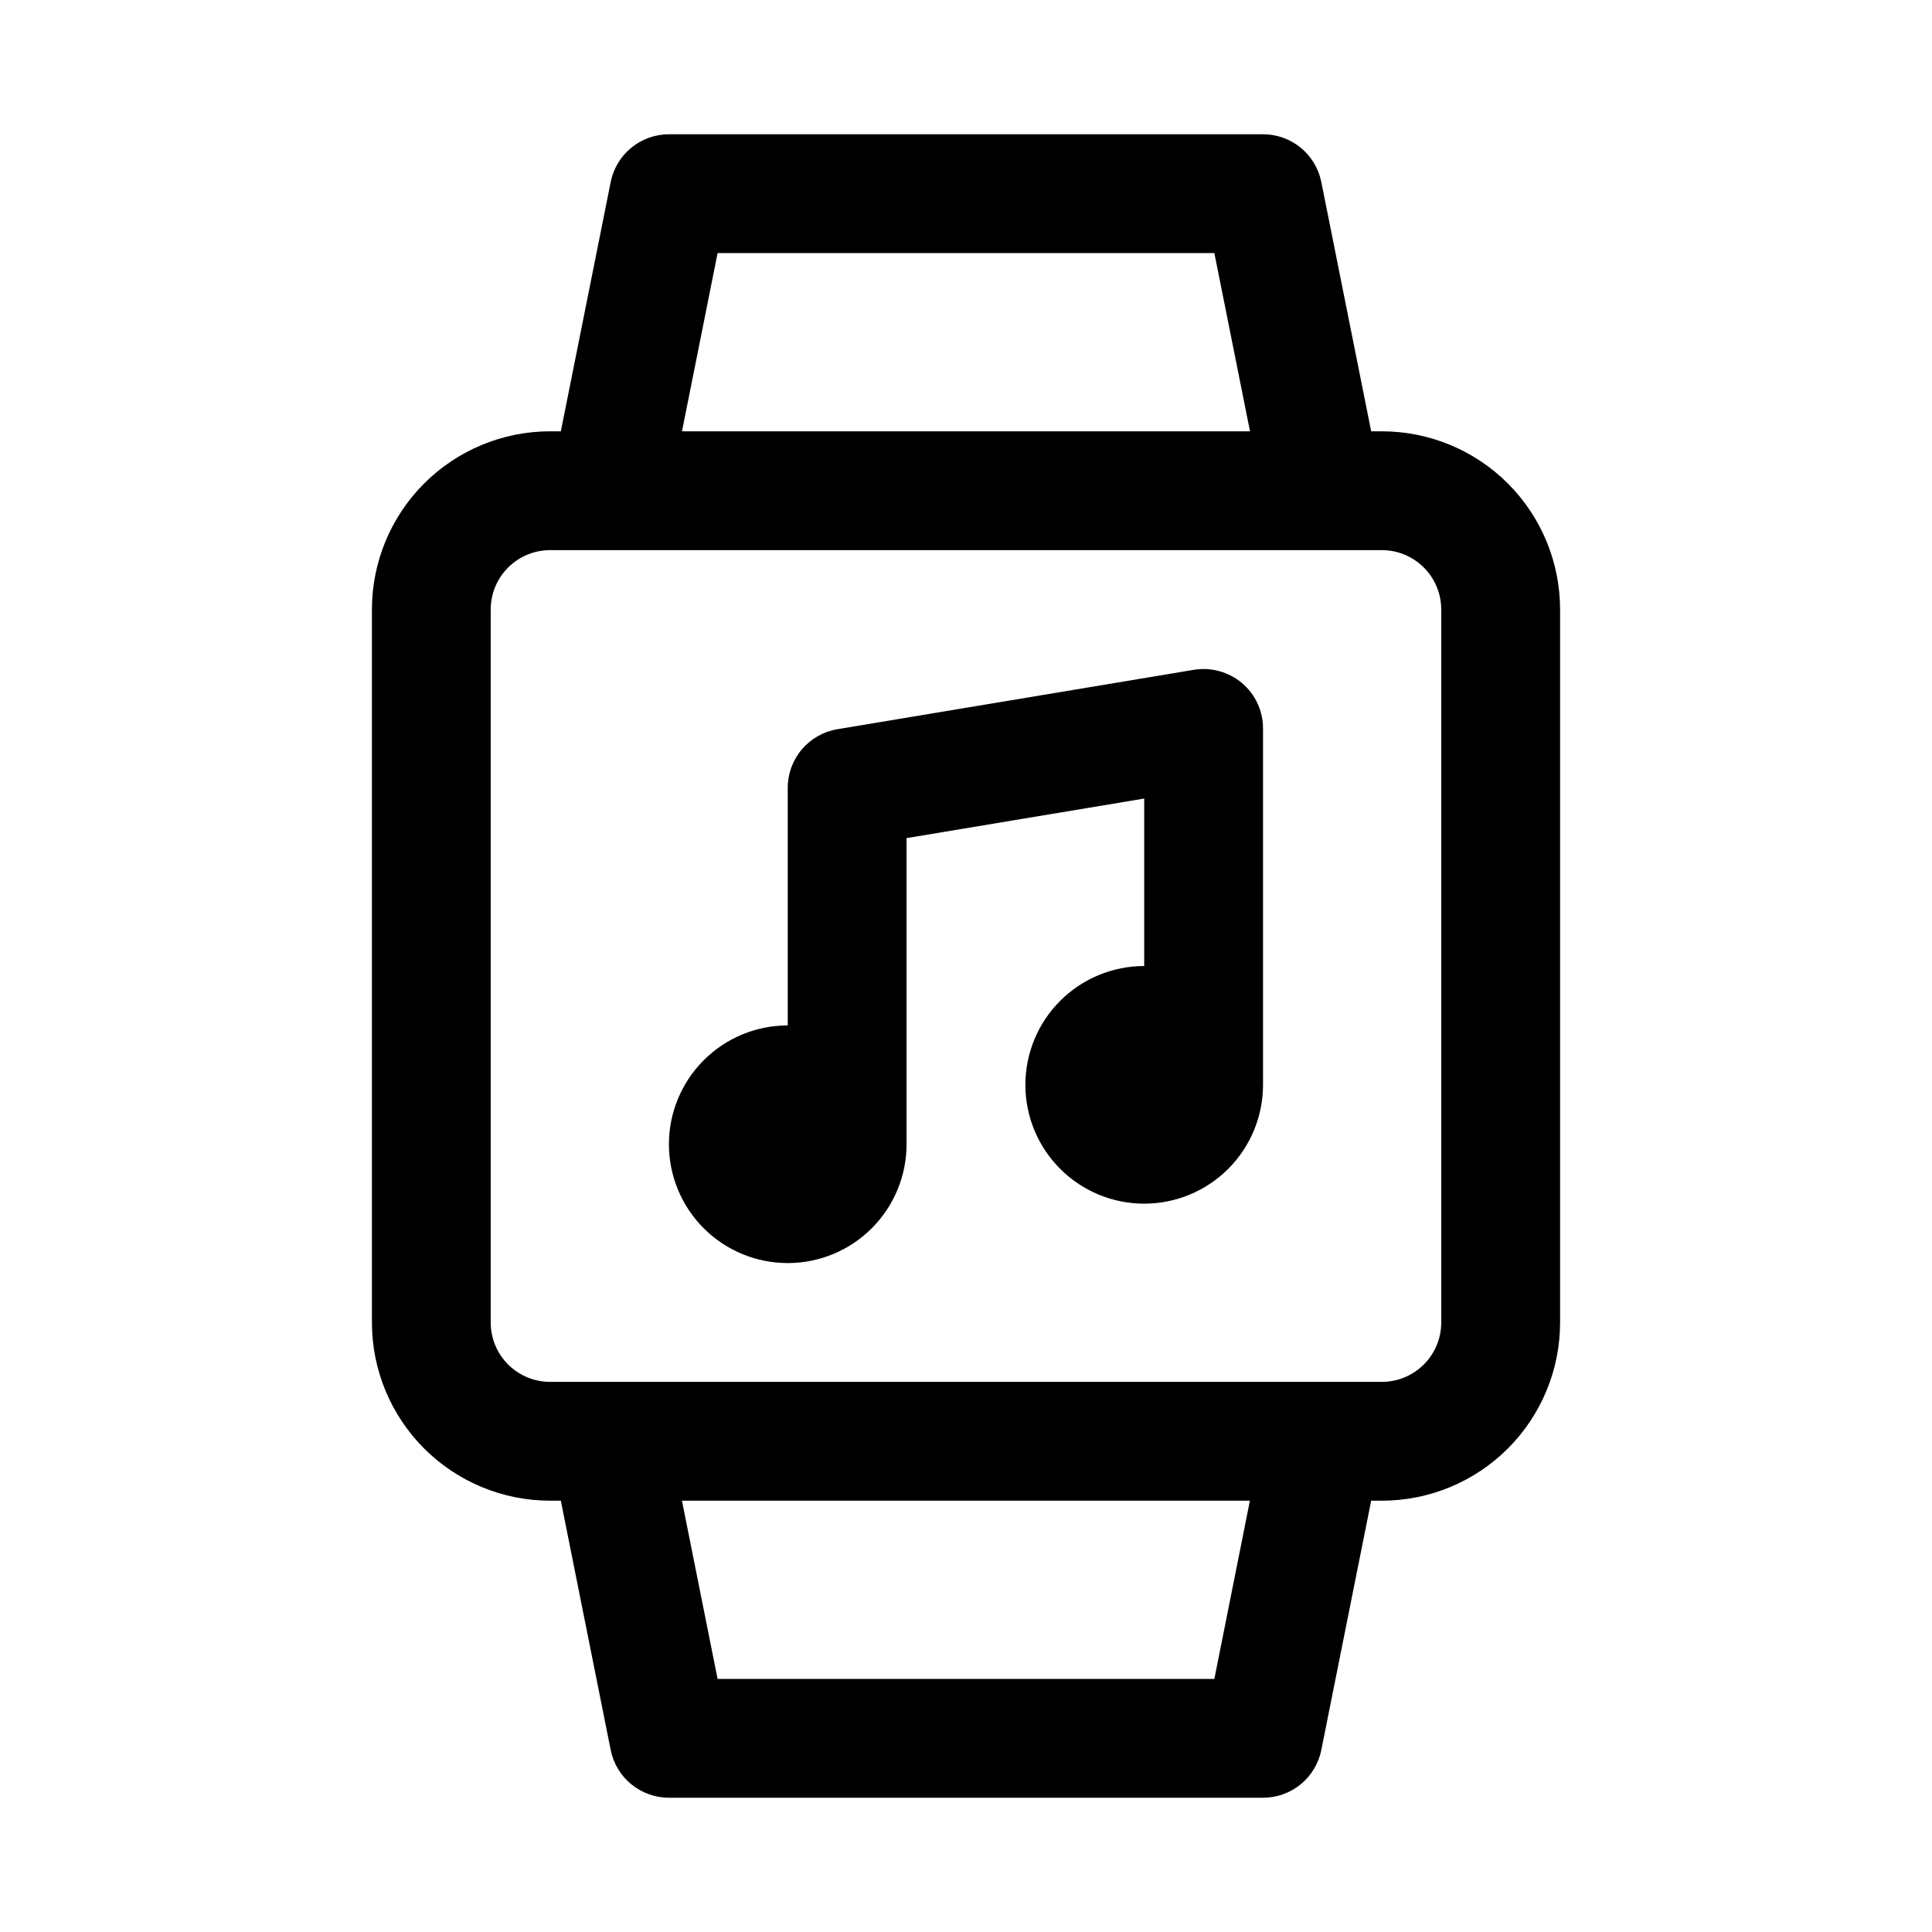 <?xml version="1.0" encoding="UTF-8"?>
<!-- The Best Svg Icon site in the world: iconSvg.co, Visit us! https://iconsvg.co -->
<svg fill="#000000" width="800px" height="800px" version="1.1" viewBox="144 144 512 512" xmlns="http://www.w3.org/2000/svg">
 <path d="m510.21 258.3h-2.832l-13.227-66.125c-0.727-3.555-2.66-6.75-5.469-9.047-2.812-2.293-6.332-3.547-9.961-3.547h-157.44c-3.629 0-7.148 1.254-9.957 3.547-2.812 2.297-4.746 5.492-5.473 9.047l-13.223 66.125h-2.836c-12.527 0-24.539 4.977-33.398 13.836-8.855 8.855-13.832 20.871-13.832 33.398v188.93c0 12.527 4.977 24.543 13.832 33.398 8.859 8.859 20.871 13.836 33.398 13.836h2.832l13.227 66.125c0.727 3.555 2.66 6.75 5.473 9.047 2.809 2.297 6.328 3.547 9.957 3.547h157.44c3.629 0 7.148-1.25 9.961-3.547 2.809-2.297 4.742-5.492 5.469-9.047l13.227-66.125h2.832c12.527 0 24.539-4.977 33.398-13.836 8.855-8.855 13.832-20.871 13.832-33.398v-188.93c0-12.527-4.977-24.543-13.832-33.398-8.859-8.859-20.871-13.836-33.398-13.836zm-176.04-47.23h131.65l9.445 47.23h-150.53zm131.65 377.86h-131.65l-9.445-47.23h150.51zm60.125-94.465c0 4.176-1.656 8.184-4.609 11.133-2.953 2.953-6.957 4.613-11.133 4.613h-220.42c-4.176 0-8.18-1.66-11.133-4.613-2.953-2.949-4.609-6.957-4.609-11.133v-188.93c0-4.176 1.656-8.18 4.609-11.133s6.957-4.613 11.133-4.613h220.42c4.176 0 8.18 1.66 11.133 4.613s4.609 6.957 4.609 11.133zm-52.805-169.45c3.535 2.992 5.574 7.387 5.574 12.016v94.465c0 8.348-3.316 16.359-9.223 22.266-5.906 5.902-13.914 9.223-22.266 9.223-8.352 0-16.359-3.32-22.266-9.223-5.906-5.906-9.223-13.918-9.223-22.266 0-8.352 3.316-16.363 9.223-22.266 5.906-5.906 13.914-9.223 22.266-9.223v-44.383l-62.977 10.484v81.129c0 8.352-3.316 16.359-9.223 22.266s-13.914 9.223-22.266 9.223-16.359-3.316-22.266-9.223c-5.902-5.906-9.223-13.914-9.223-22.266 0-8.352 3.32-16.359 9.223-22.266 5.906-5.906 13.914-9.223 22.266-9.223v-62.977c0.004-3.727 1.324-7.332 3.734-10.172 2.41-2.844 5.754-4.738 9.43-5.352l94.465-15.742c4.559-0.742 9.211 0.543 12.75 3.508z"/>
</svg>
